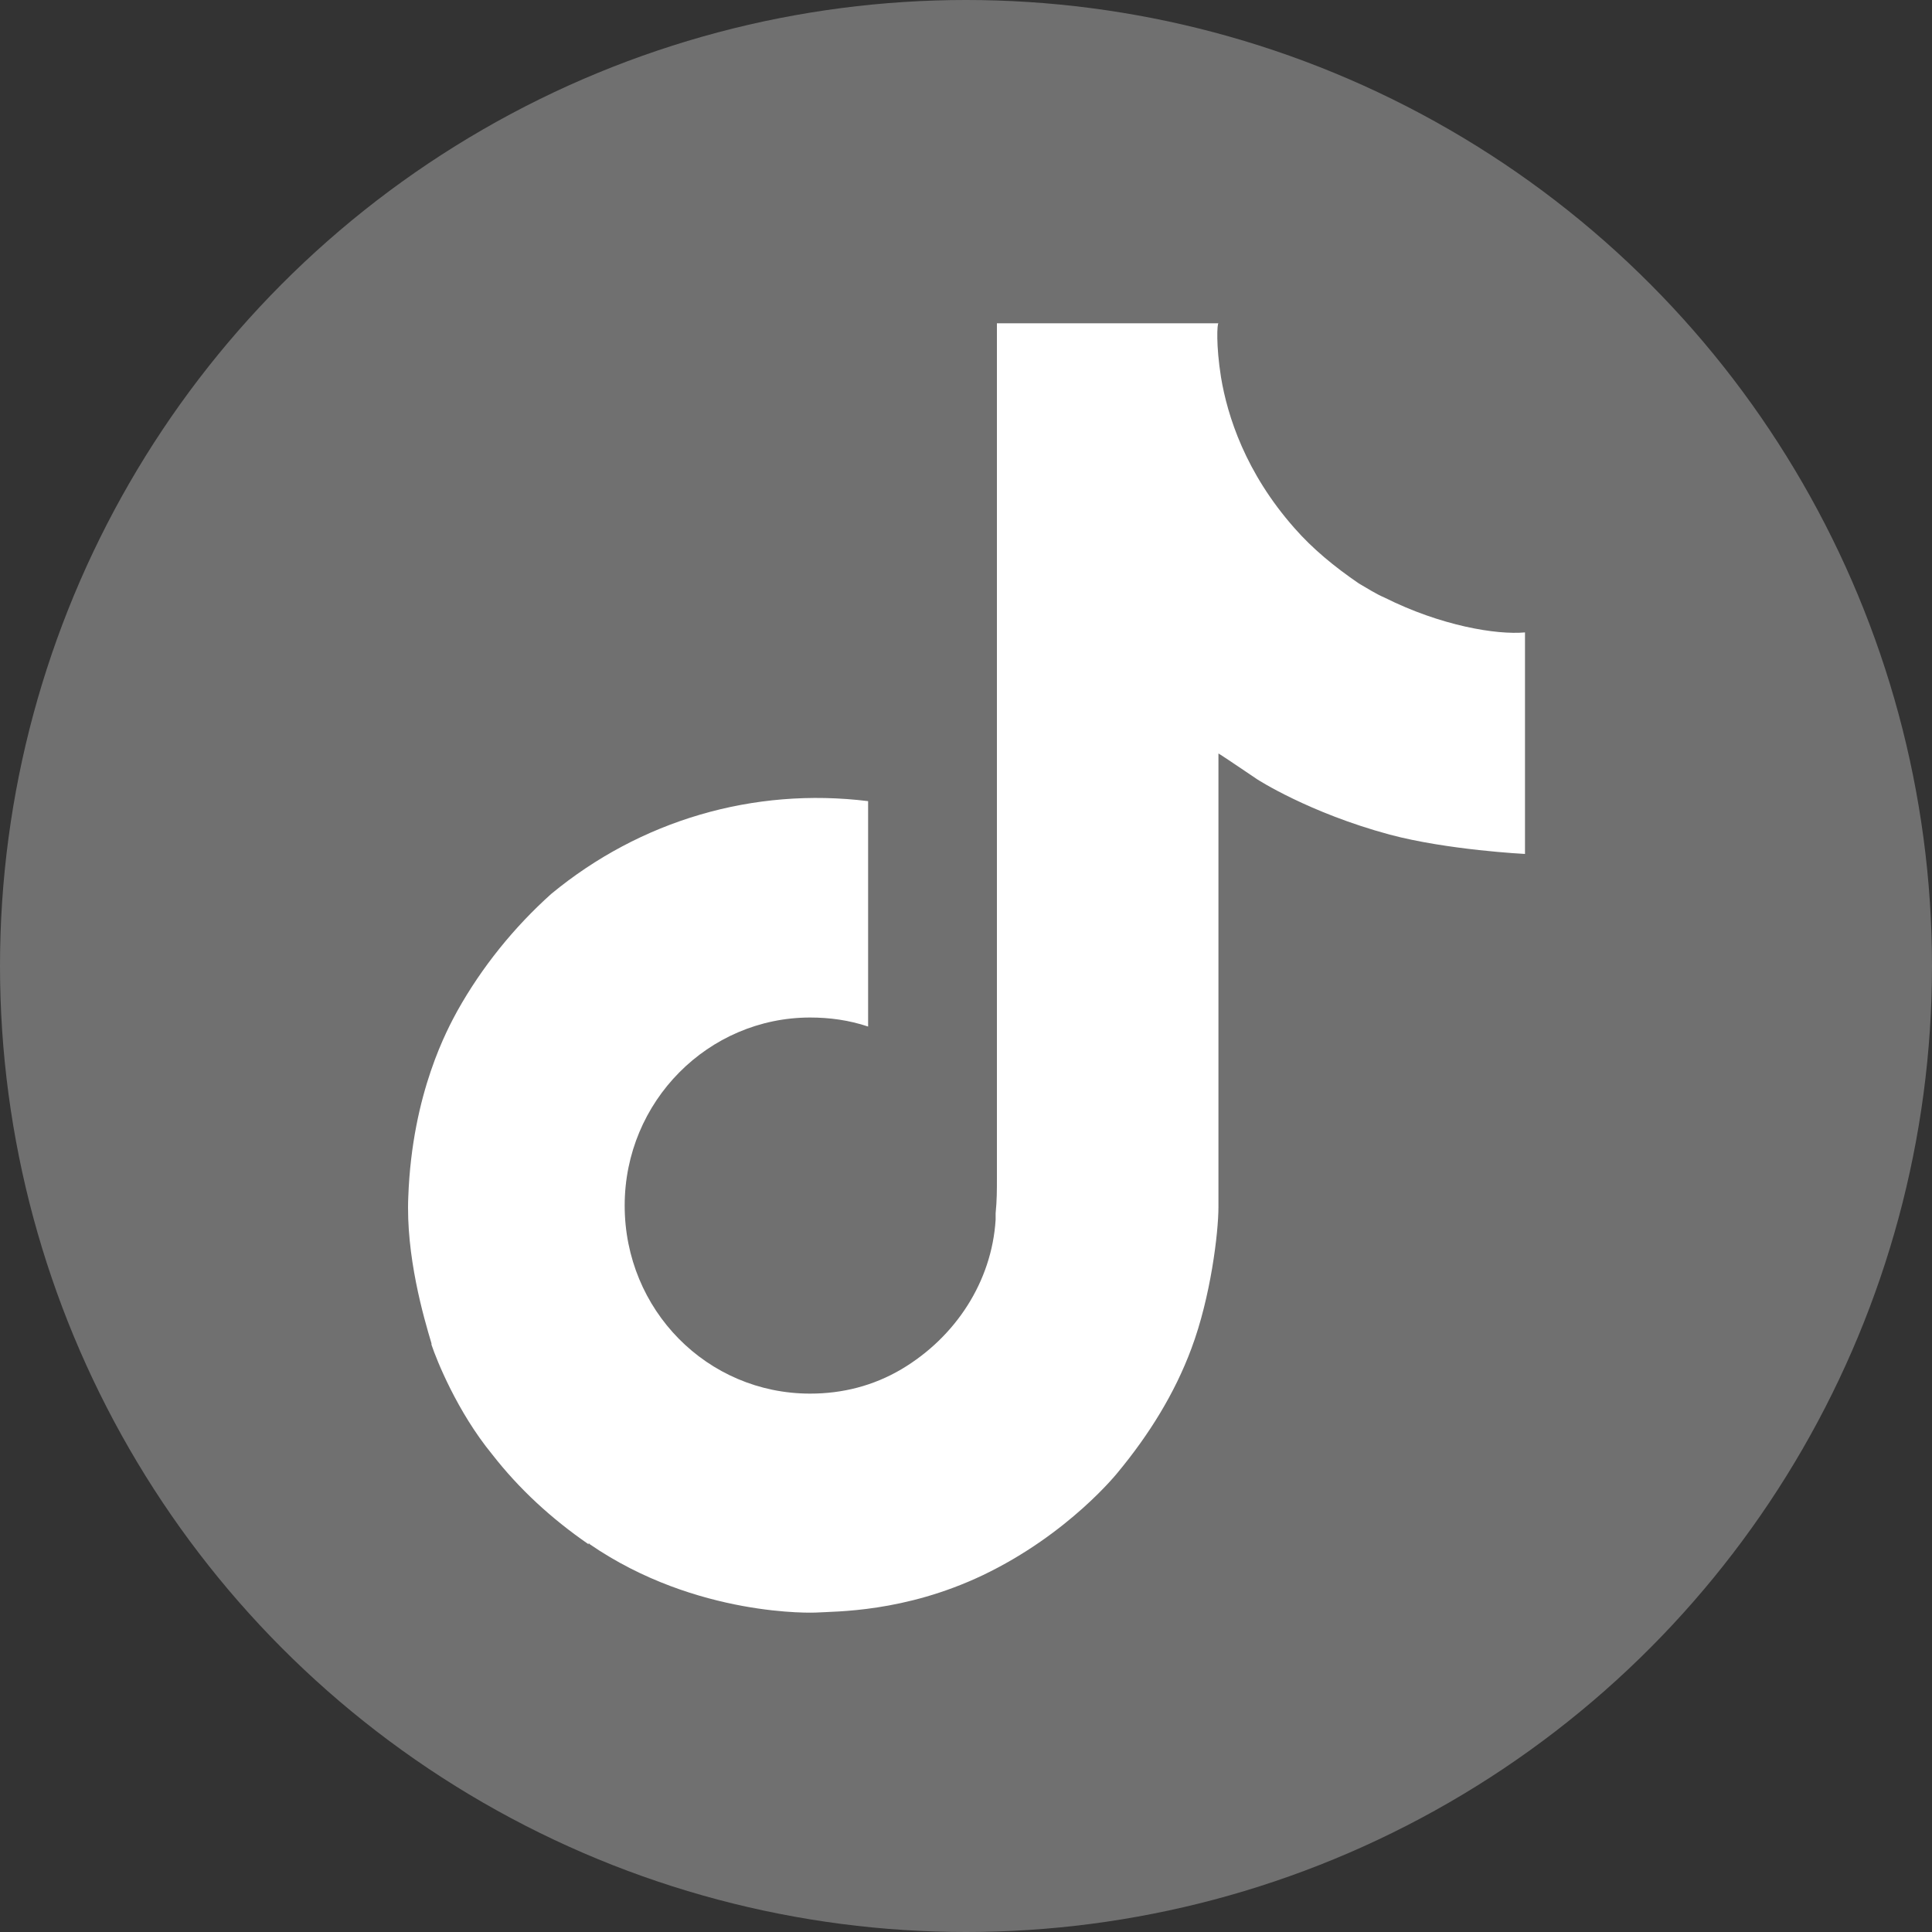 <?xml version="1.0" encoding="UTF-8"?> <svg xmlns:inkscape="http://www.inkscape.org/namespaces/inkscape" xmlns:sodipodi="http://sodipodi.sourceforge.net/DTD/sodipodi-0.dtd" xmlns:svg="http://www.w3.org/2000/svg" xmlns:cc="http://creativecommons.org/ns#" xmlns:rdf="http://www.w3.org/1999/02/22-rdf-syntax-ns#" xmlns:dc="http://purl.org/dc/elements/1.1/" xmlns="http://www.w3.org/2000/svg" xmlns:xlink="http://www.w3.org/1999/xlink" version="1.1" id="svg8" x="0px" y="0px" viewBox="0 0 150 150" style="enable-background:new 0 0 150 150;" xml:space="preserve"><rect x="0" y="0" width="150" height="150" fill="#333333" stroke="none"/> <style type="text/css"> .st0{opacity:0.3;fill:#FFFFFF;enable-background:new ;} .st1{fill:#FFFFFF;} </style> <circle class="st0" cx="75" cy="75" r="75"></circle> <path class="st1" d="M107.5,46.4c-0.7-0.3-1.3-0.7-2-1.1c-1.9-1.3-3.6-2.7-5-4.3c-3.8-4.3-5.2-8.7-5.7-11.7l0,0 c-0.4-2.5-0.3-4.2-0.2-4.2H77.4v66.4c0,0.9,0,1.7-0.1,2.7c0,0.1,0,0.2,0,0.3c0,0.1,0,0.1,0,0.1s0,0,0,0.1c-0.3,4.8-3.1,9.1-7.3,11.6 c-2.2,1.3-4.6,1.9-7.1,1.9c-8,0-14.4-6.5-14.4-14.6S55,79,62.9,79c1.5,0,3,0.2,4.5,0.7V62.2c-8.9-1.1-17.7,1.5-24.6,7.2 c-2.9,2.6-5.4,5.7-7.3,9.1c-0.7,1.3-3.5,6.3-3.8,14.4c-0.2,4.6,1.2,9.4,1.8,11.4v0.1c0.4,1.2,2,5.2,4.7,8.5c2.1,2.7,4.6,5,7.5,7 v-0.1l0.1,0.1c8.3,5.7,17.5,5.3,17.5,5.3c1.6-0.1,6.9,0,13-2.9c6.7-3.2,10.5-8,10.5-8c2.4-2.9,4.4-6.1,5.7-9.6c1.5-4,2.1-9,2.1-11 V58.5c0.2,0.1,3,2,3,2s4,2.6,10.3,4.3c4.5,1.2,10.5,1.5,10.5,1.5V49.1C116.2,49.3,111.9,48.6,107.5,46.4z"></path> </svg> 